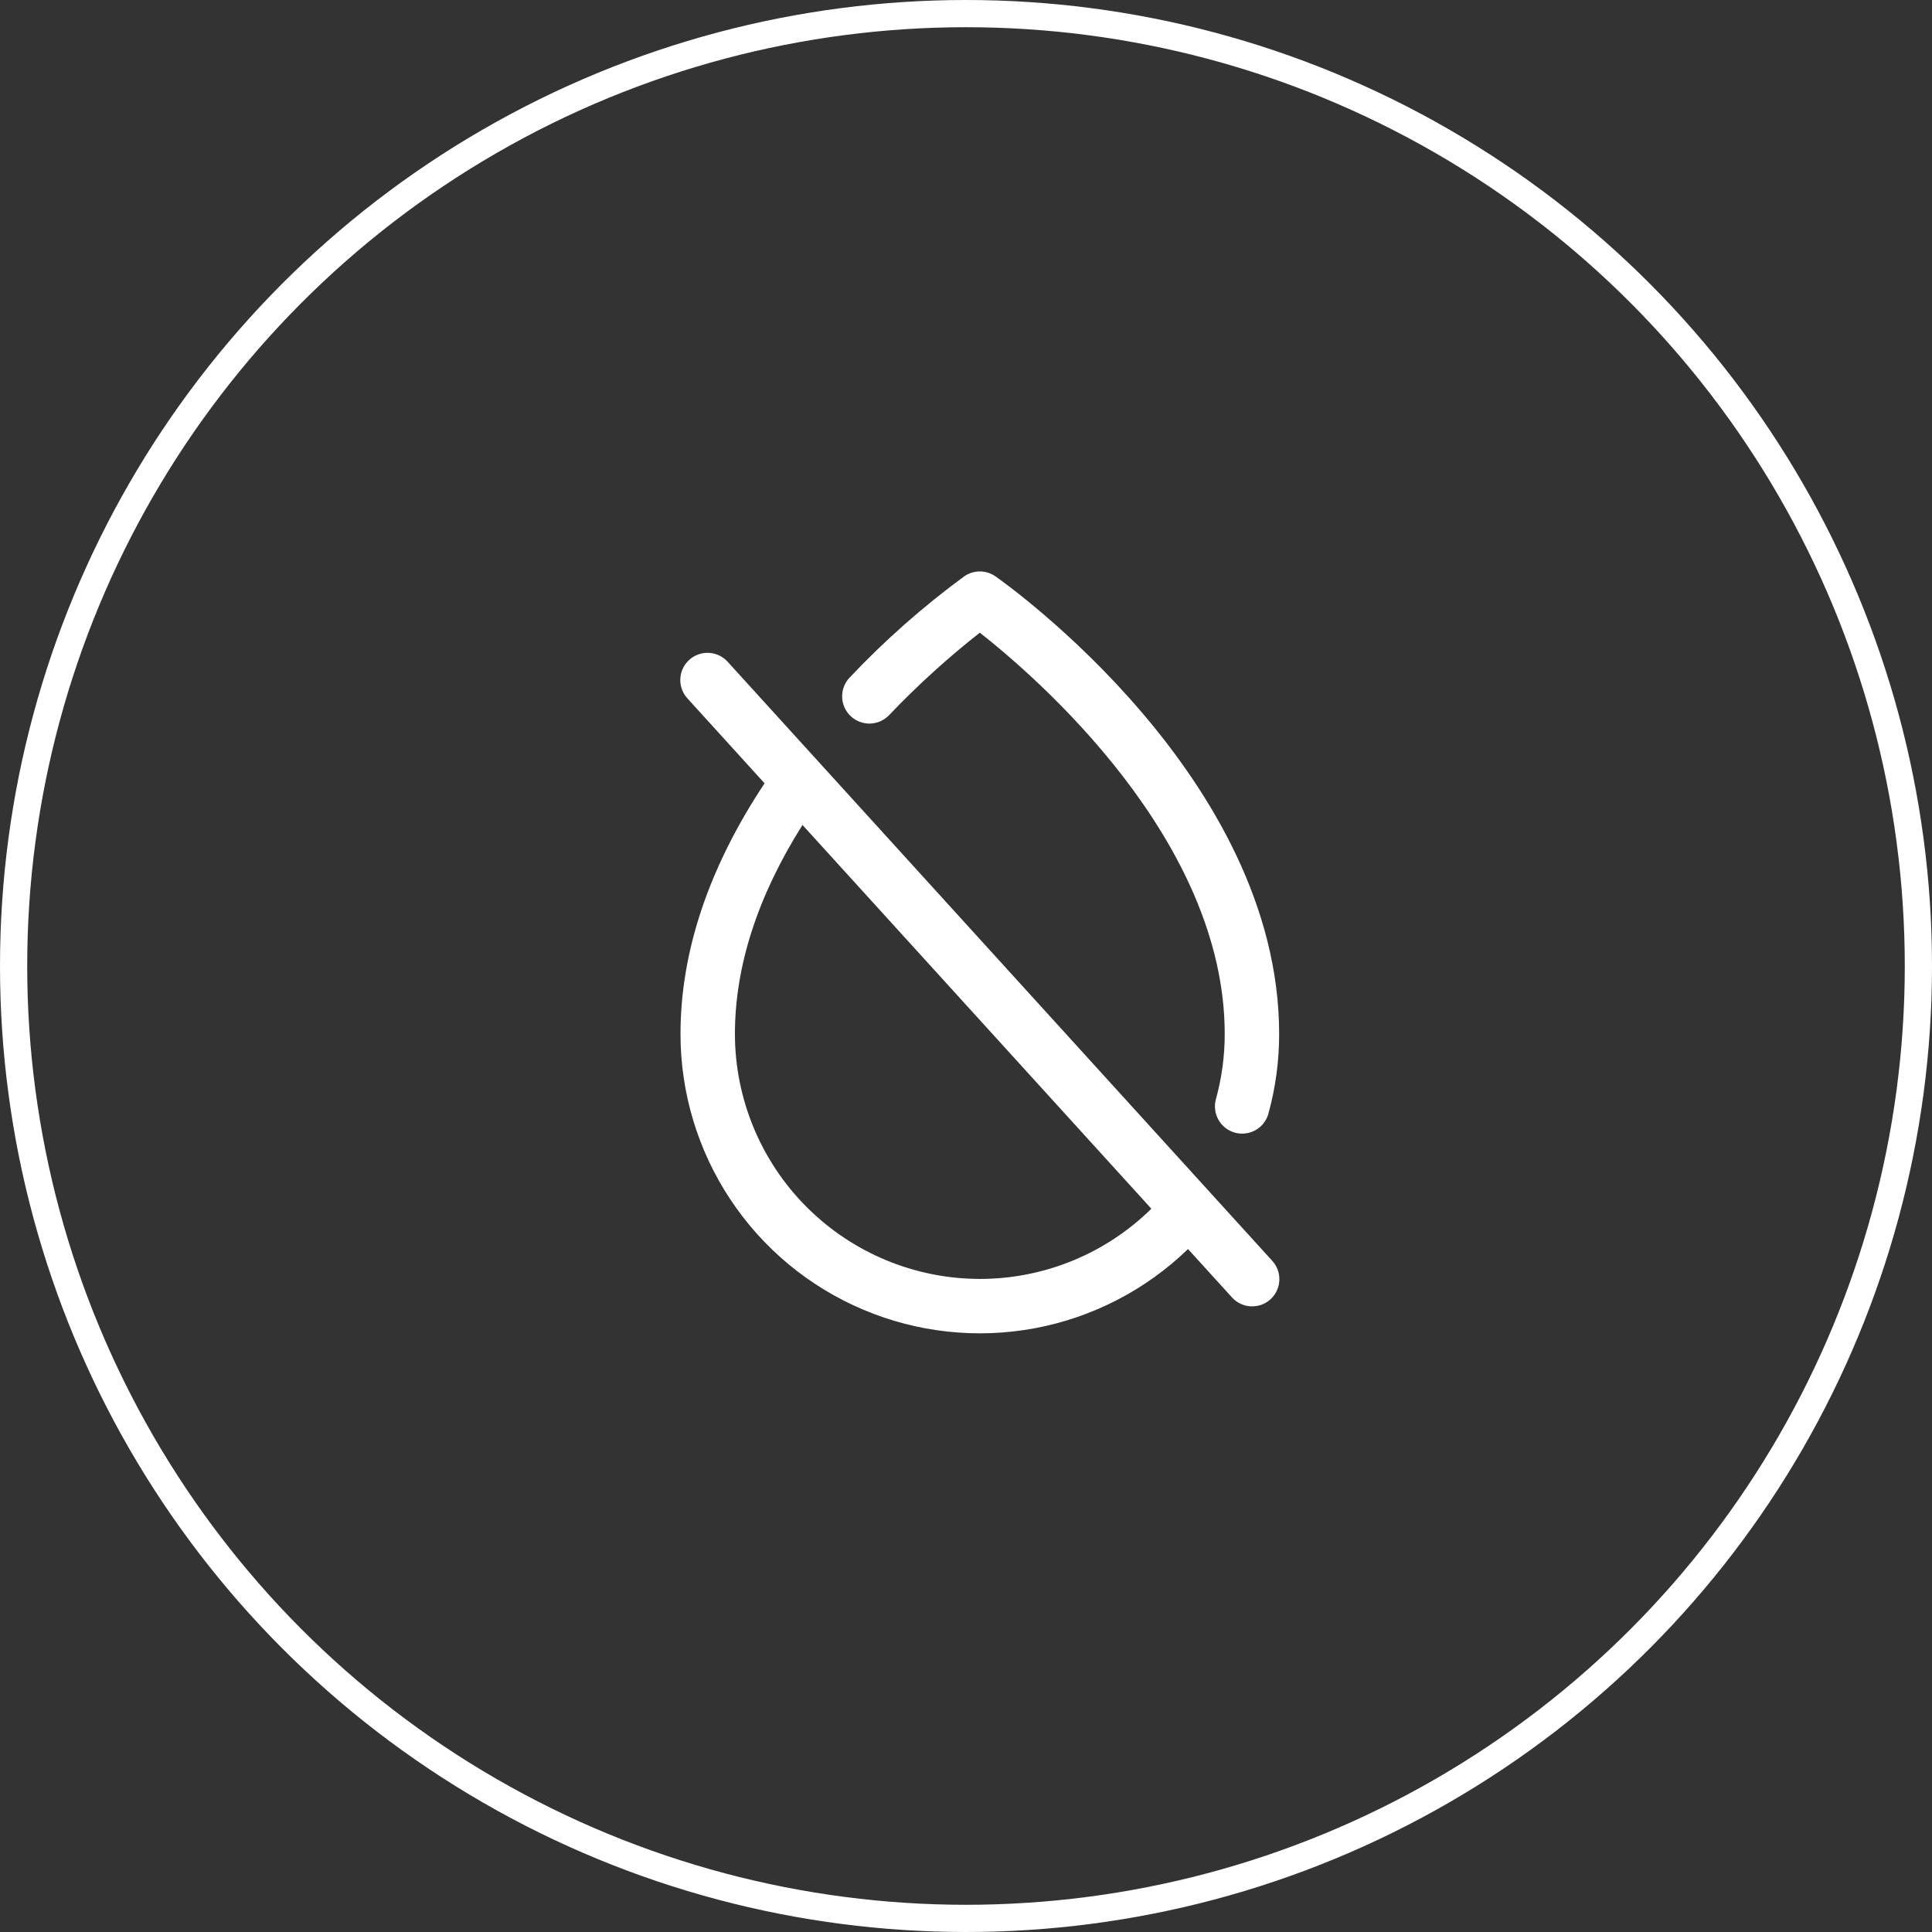 <svg xmlns="http://www.w3.org/2000/svg" fill="none" viewBox="0 0 71 71" height="71" width="71">
<rect x="0" y="0" width="71" height="71" fill="#333333" stroke="none"/>
<circle stroke="white" r="35" cy="35.5" cx="35.5"></circle>
<path fill="white" d="M26.748 24.327C26.66 24.228 26.554 24.148 26.434 24.09C26.315 24.033 26.186 23.999 26.054 23.992C25.922 23.985 25.789 24.004 25.665 24.049C25.54 24.093 25.425 24.162 25.328 24.251C25.23 24.34 25.15 24.447 25.094 24.567C25.038 24.687 25.006 24.817 25.001 24.949C24.995 25.081 25.016 25.213 25.062 25.337C25.108 25.462 25.178 25.575 25.268 25.672L28.098 28.786C26.048 31.875 25.008 34.972 25.008 38C25.008 40.16 25.644 42.273 26.837 44.074C28.03 45.875 29.727 47.285 31.717 48.127C33.706 48.97 35.899 49.209 38.023 48.813C40.147 48.417 42.107 47.405 43.659 45.902L45.268 47.672C45.356 47.771 45.462 47.852 45.582 47.909C45.701 47.967 45.83 48 45.962 48.007C46.094 48.014 46.227 47.995 46.352 47.951C46.476 47.906 46.591 47.838 46.689 47.749C46.787 47.66 46.866 47.552 46.922 47.432C46.978 47.312 47.01 47.183 47.015 47.05C47.021 46.918 47 46.786 46.954 46.662C46.908 46.538 46.838 46.424 46.748 46.327L26.748 24.327ZM36.008 47C33.622 46.997 31.334 46.048 29.647 44.361C27.96 42.673 27.011 40.386 27.008 38C27.008 35.508 27.843 32.928 29.491 30.317L42.312 44.42C40.631 46.074 38.367 47.001 36.008 47ZM31.258 26.314C31.066 26.131 30.955 25.879 30.948 25.614C30.942 25.349 31.041 25.092 31.224 24.9C32.512 23.535 33.921 22.291 35.434 21.181C35.602 21.063 35.803 21 36.008 21C36.213 21 36.414 21.063 36.582 21.181C37.008 21.479 47.008 28.587 47.008 38C47.009 38.988 46.876 39.972 46.614 40.925C46.556 41.136 46.431 41.322 46.257 41.455C46.082 41.588 45.87 41.66 45.651 41.66C45.56 41.66 45.47 41.649 45.383 41.625C45.127 41.554 44.91 41.385 44.779 41.155C44.648 40.925 44.614 40.652 44.684 40.396C44.899 39.615 45.008 38.809 45.008 38C45.008 30.845 38.073 24.875 36.008 23.25C34.827 24.179 33.713 25.191 32.676 26.279C32.585 26.374 32.476 26.451 32.356 26.505C32.236 26.558 32.106 26.587 31.974 26.591C31.842 26.594 31.711 26.571 31.588 26.523C31.465 26.476 31.353 26.405 31.258 26.314Z"></path>
</svg>
